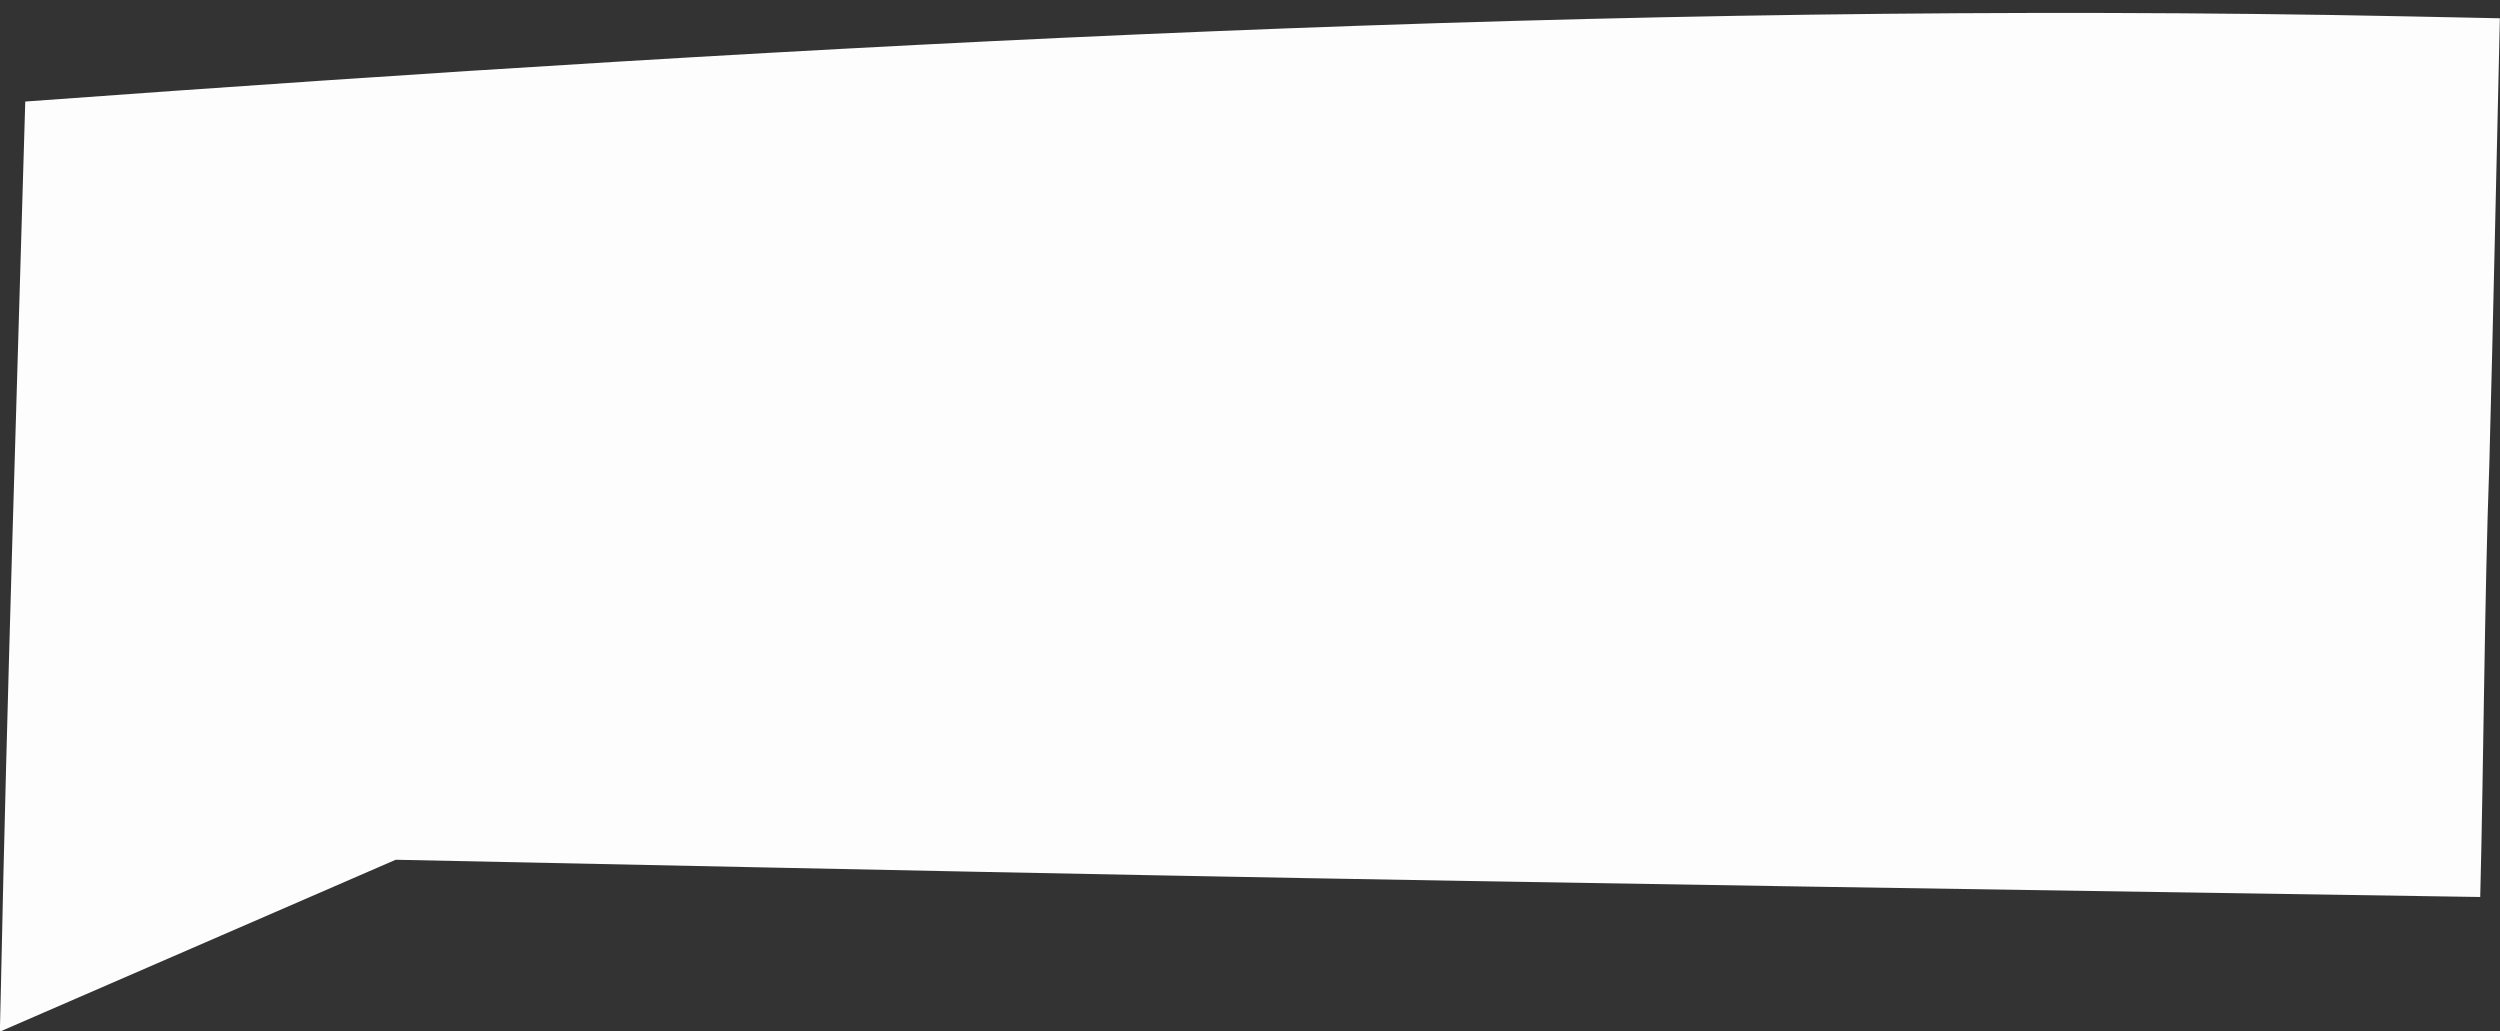 <?xml version="1.0" encoding="UTF-8" standalone="no"?><svg xmlns="http://www.w3.org/2000/svg" xmlns:xlink="http://www.w3.org/1999/xlink" data-name="Layer 1" fill="#fdfdfd" height="385.4" preserveAspectRatio="xMidYMid meet" version="1" viewBox="23.1 23.3 934.1 385.4" width="934.1" zoomAndPan="magnify"><rect x="23.1" y="23.3" width="934.1" height="385.4" fill="#333333" stroke="none"/><g id="change1_1"><path d="M34.97 63.68L34.97 329.83 34.97 391.04 168.04 329.83 922.14 329.83 922.14 63.68 34.97 63.68z"/></g><g id="change1_2"><path d="m37.41,66.12c1.7,75.38,5.35,167.95,7.13,243.62,0,0,1.94,81.3,1.94,81.3,0,0-16.32-10.46-16.32-10.46,0,0,131.76-64.08,131.76-64.08,0,0,2.61-1.27,2.61-1.27,64.84-1.35,223.52-4.67,286.3-5.86,143.34-2.68,327.06-5.66,471.31-7.76,0,0-28.2,28.2-28.2,28.2-.63-38.4-1.96-94.1-2.87-133.08-1.13-44.36-2.21-88.72-3.2-133.08,0,0,34.27,34.27,34.27,34.27-295.09,6.52-589.68-13.02-884.73-31.83h0Zm-4.88-4.88c295.08-21.55,593.04-37.91,889.61-31.83,0,0,35.01.72,35.01.72-1.31,55.24-2.45,111.47-3.94,166.62-1.84,50.26-2.12,111.83-3.4,161.7-154.93-2.4-344.8-5.16-498.99-8.18-60.05-1.12-220.76-4.5-282.78-5.79,0,0,6.13-1.34,6.13-1.34,0,0-134.39,58.35-134.39,58.35,0,0-16.73,7.27-16.73,7.27,0,0,.42-17.72.42-17.72,2.17-105.26,6.05-224.55,9.07-329.8h0Z"/></g></svg>